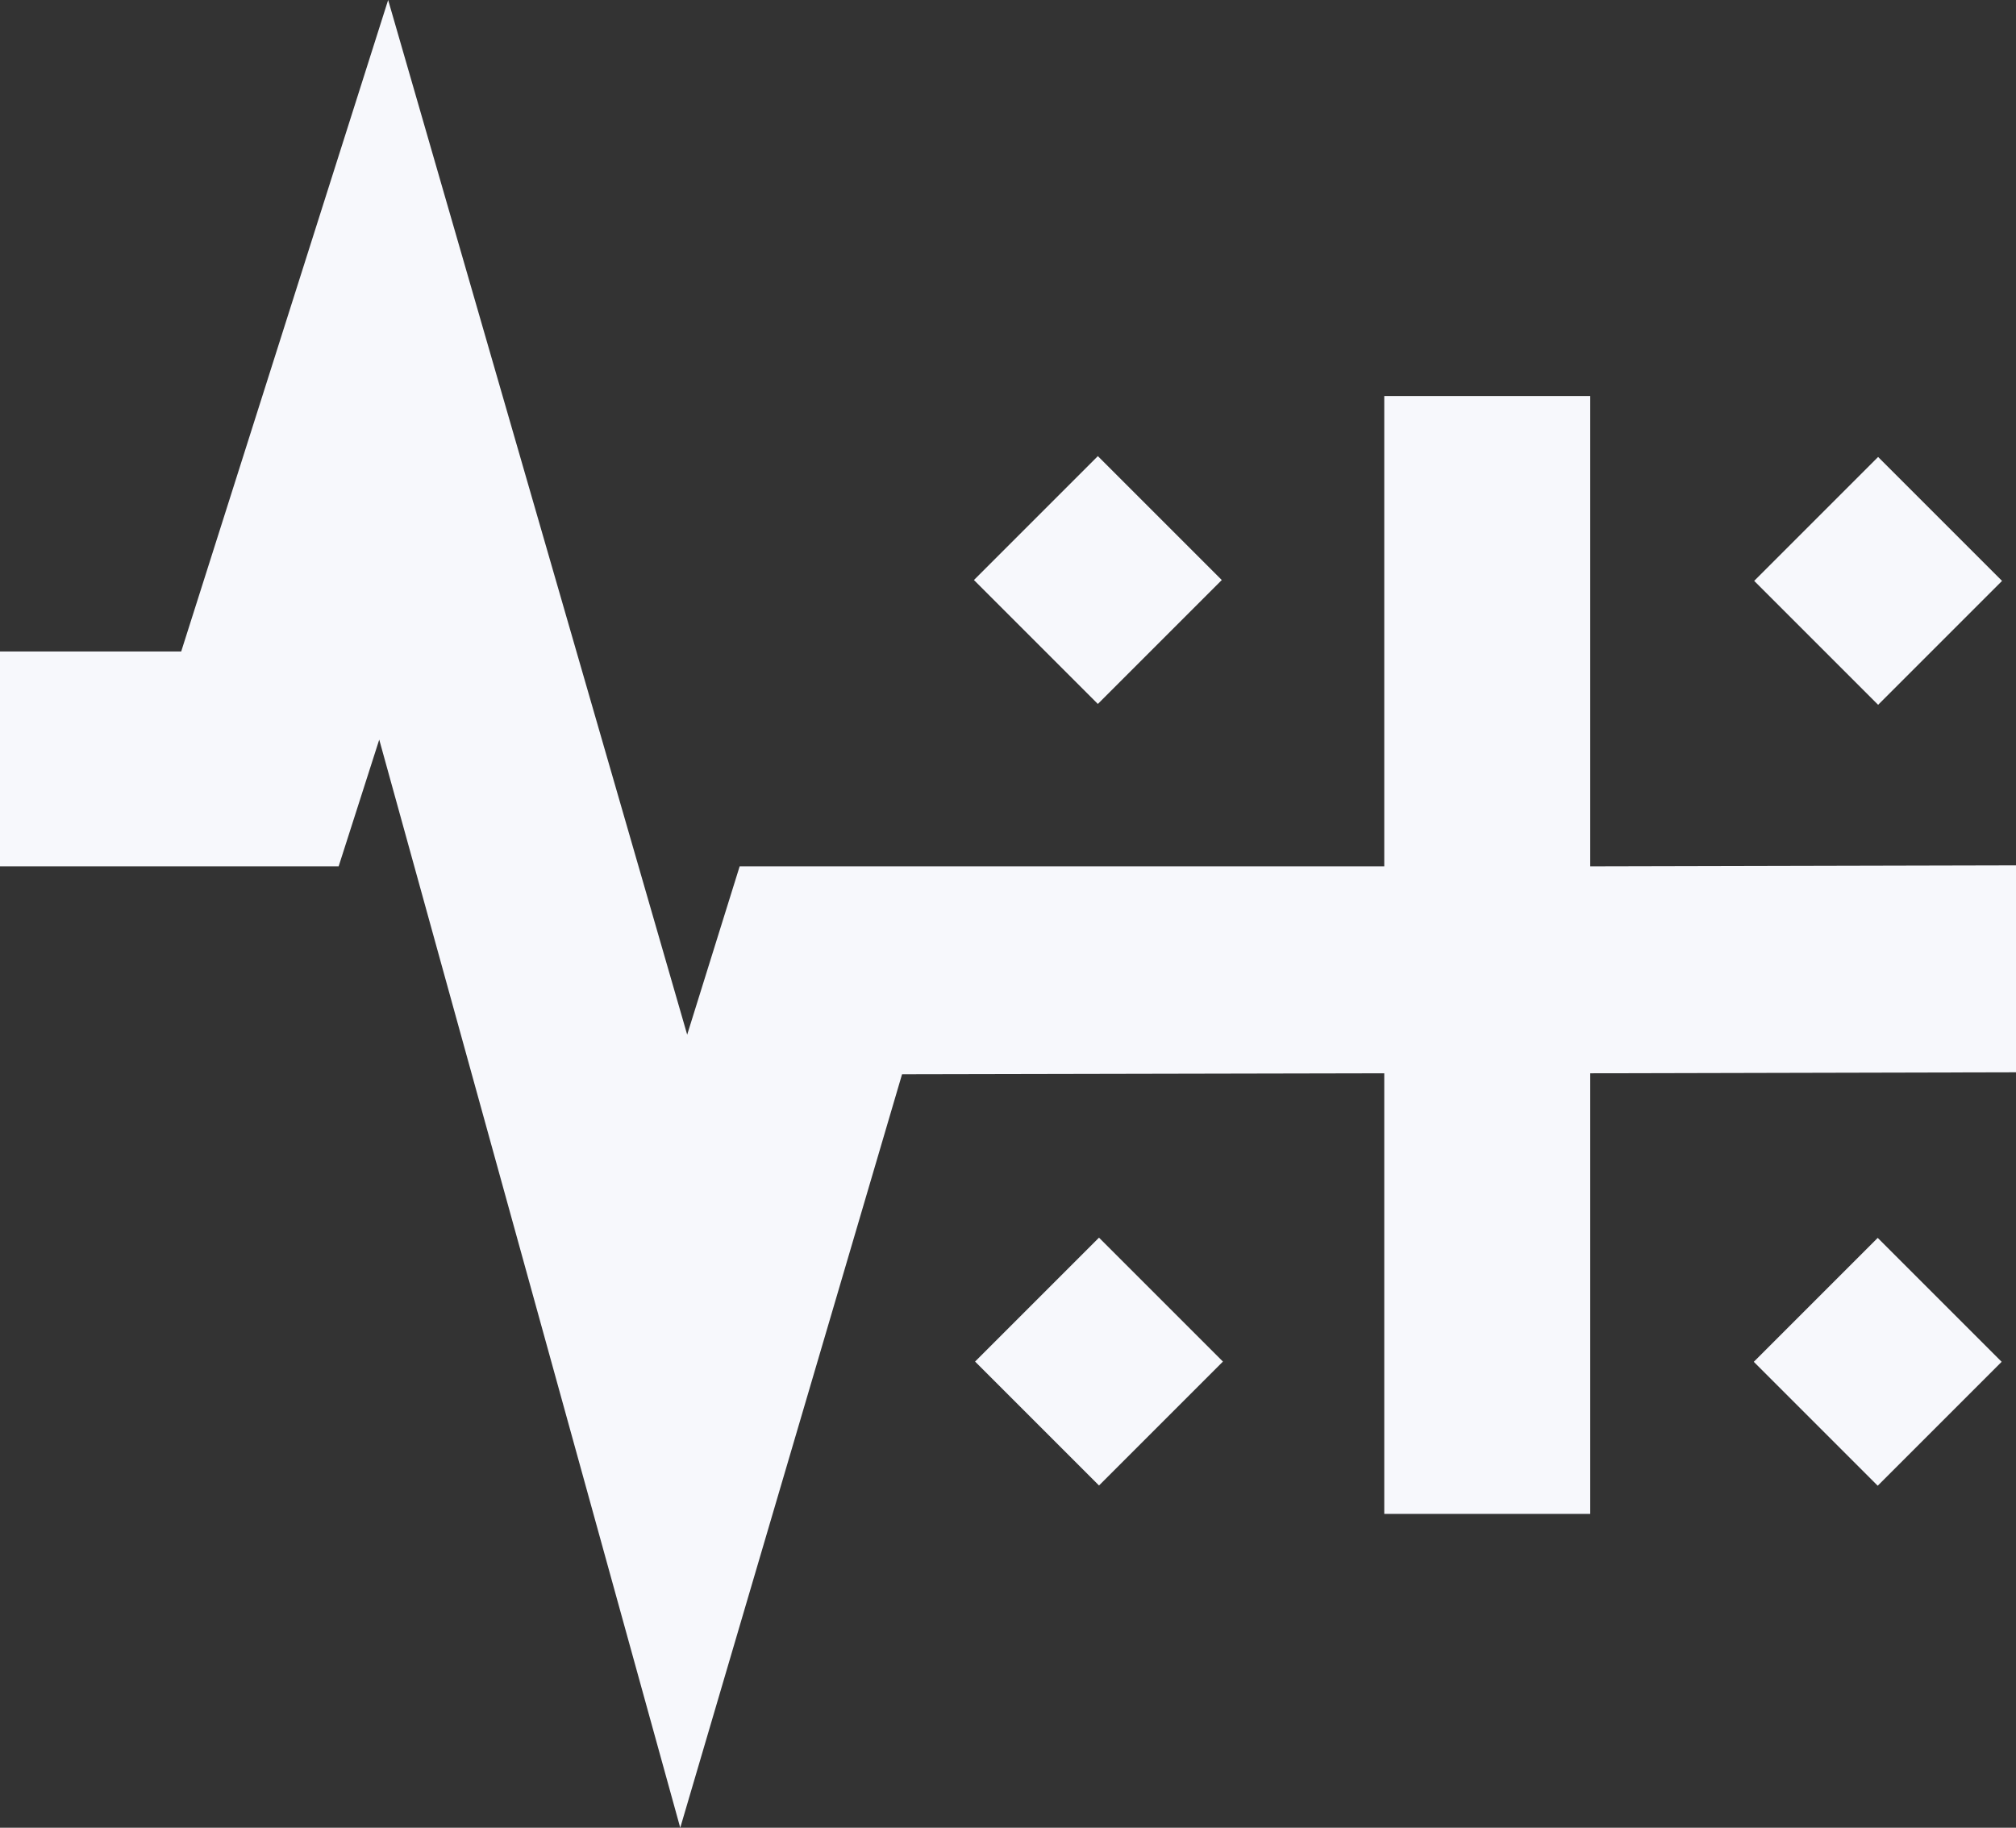 <svg xmlns="http://www.w3.org/2000/svg" id="Capa_2" viewBox="0 0 20.36 18.46"><rect x="0" y="0" width="20.36" height="18.46" fill="#333333" stroke="none"/><defs><style>      .cls-1 {        fill: #f7f8fc;      }    </style></defs><g id="Capa_1-2" data-name="Capa_1"><g><g><rect class="cls-1" x="18.08" y="4.98" width="1.77" height="1.77" transform="translate(1.41 15.13) rotate(-45)"></rect><rect class="cls-1" x="10.21" y="12.87" width="1.77" height="1.77" transform="translate(12.98 -3.82) rotate(45)"></rect><rect class="cls-1" x="18.08" y="12.87" width="1.77" height="1.77" transform="translate(42.1 10.07) rotate(135)"></rect><rect class="cls-1" x="10.21" y="4.98" width="1.77" height="1.77" transform="translate(23.08 2.16) rotate(135)"></rect></g><polygon class="cls-1" points="20.36 8.74 16.06 8.75 16.06 4 13.98 4 13.98 8.75 7.47 8.75 6.94 10.45 3.92 0 1.83 6.58 0 6.58 0 8.75 3.42 8.75 3.83 7.47 6.87 18.46 9.11 10.85 13.98 10.84 13.98 15.29 16.06 15.29 16.06 10.84 20.36 10.83 20.36 8.74"></polygon></g></g></svg>